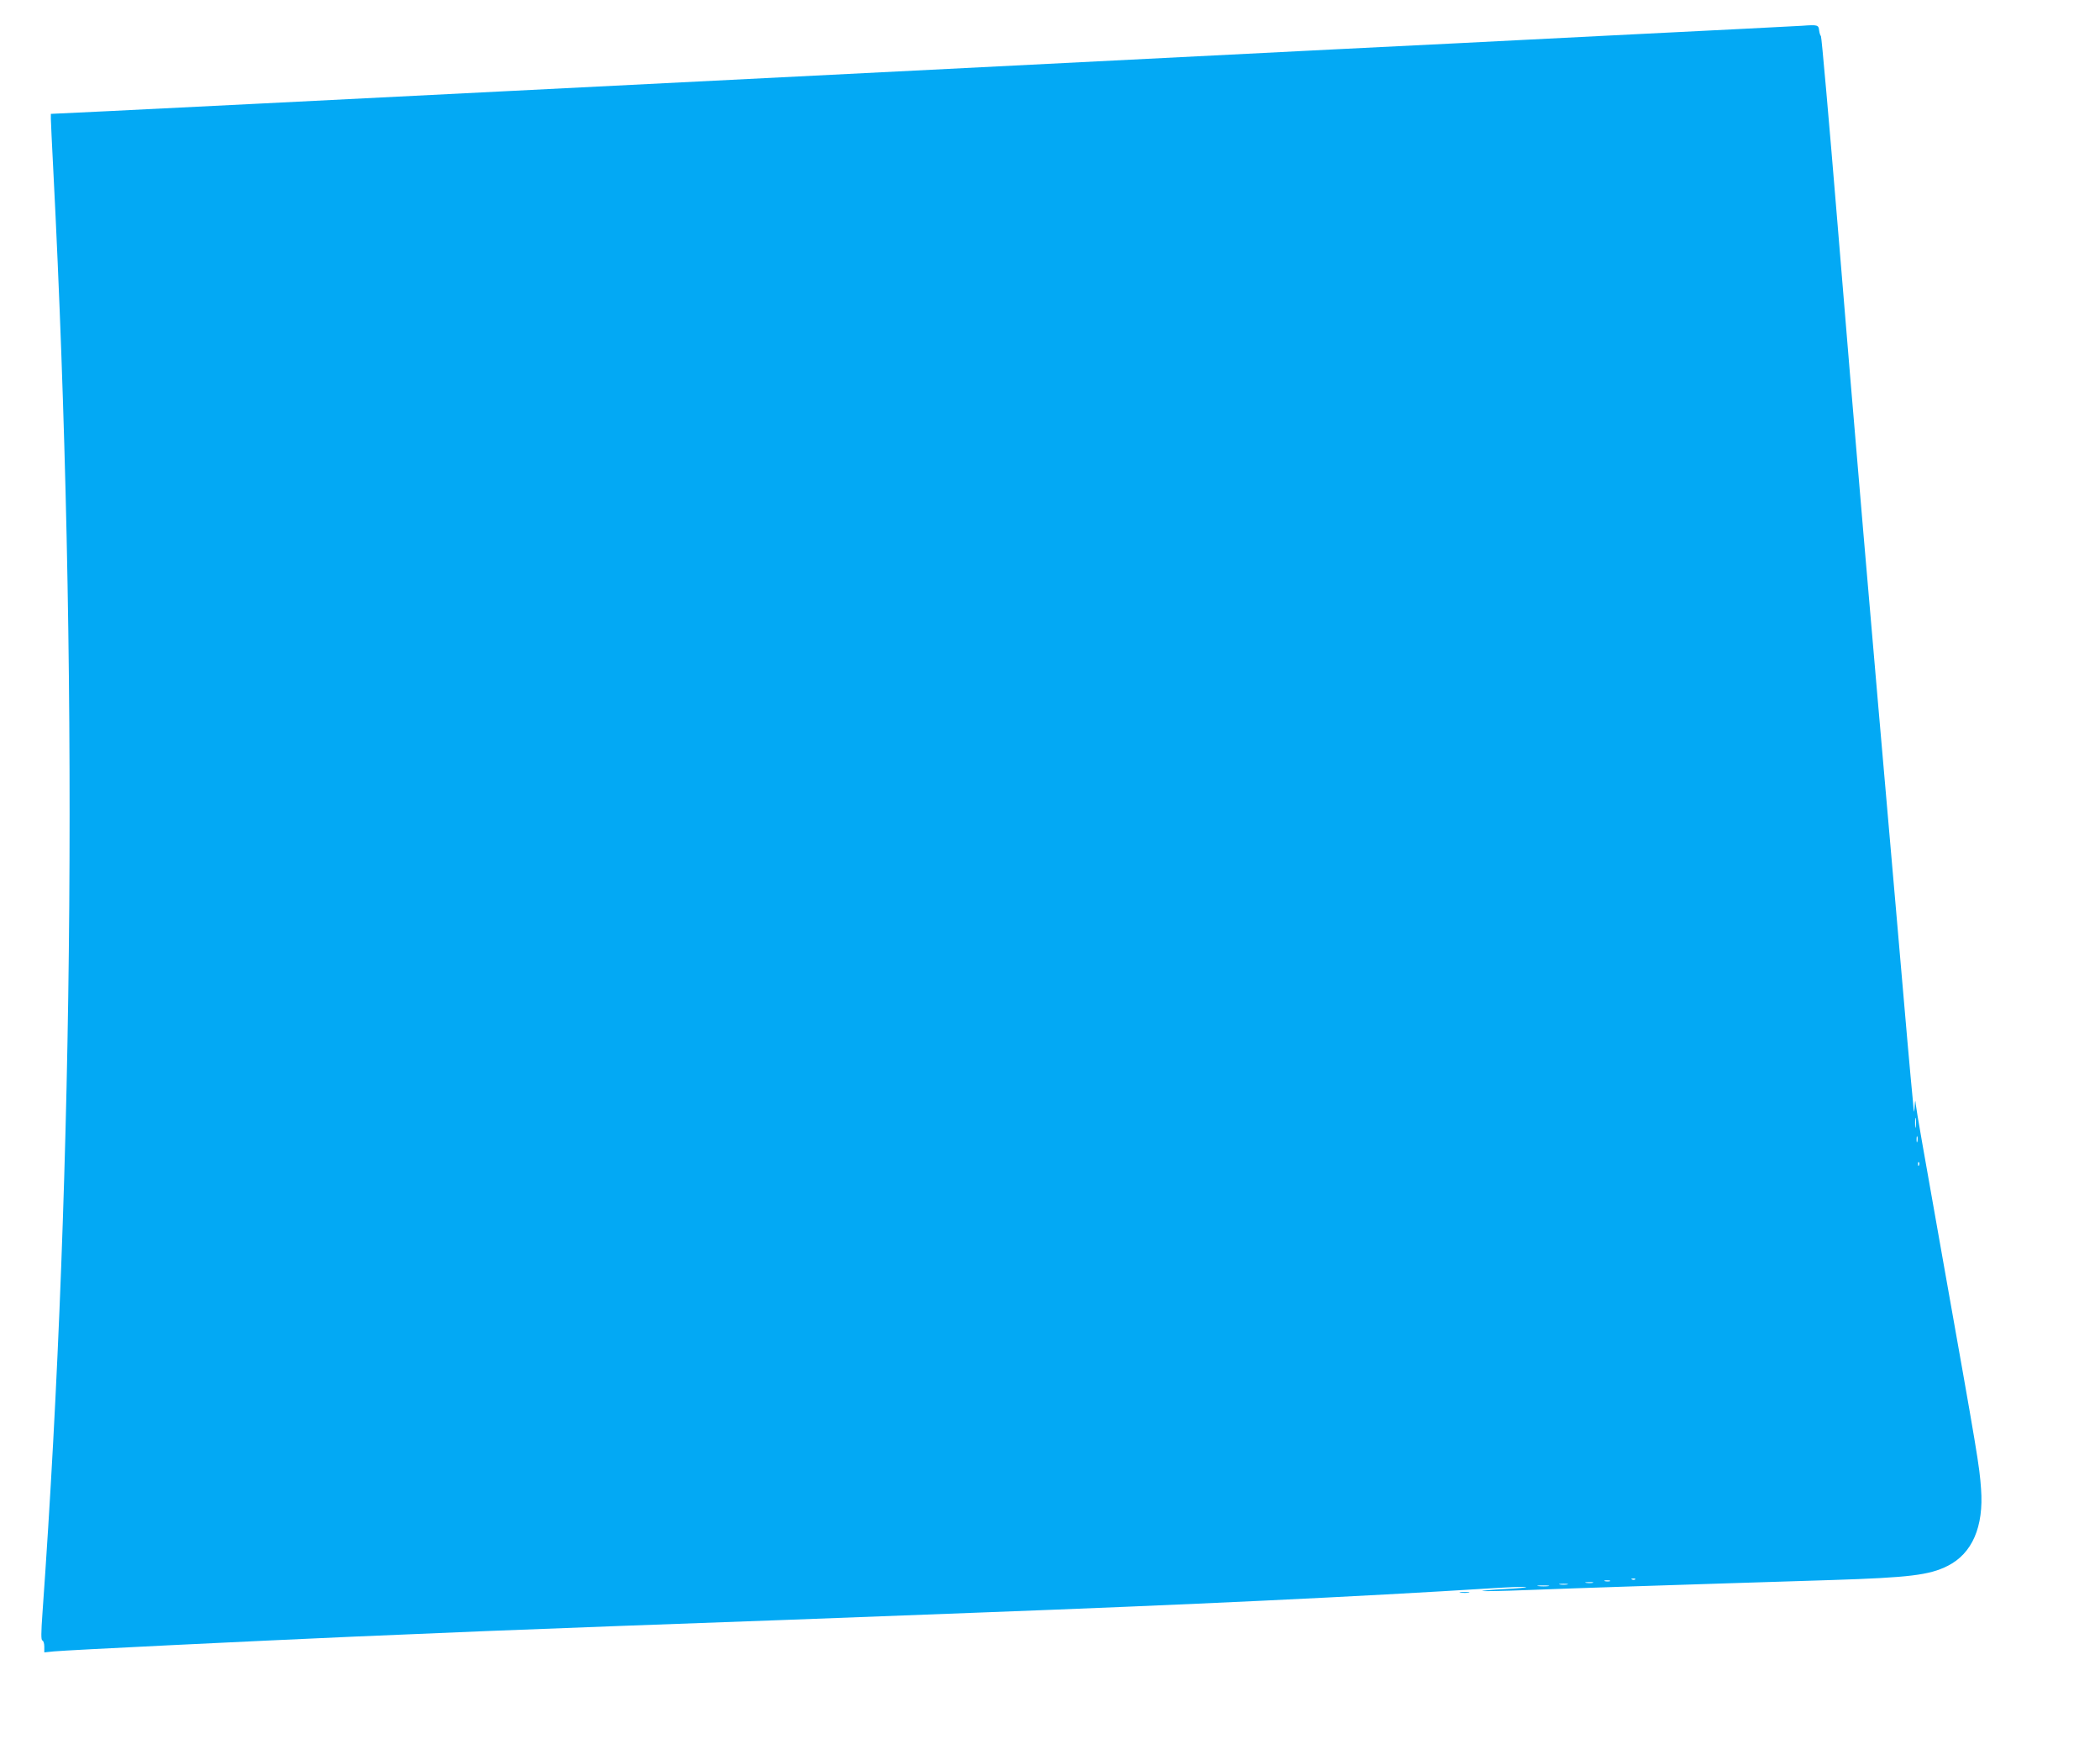 <?xml version="1.0" standalone="no"?>
<!DOCTYPE svg PUBLIC "-//W3C//DTD SVG 20010904//EN"
 "http://www.w3.org/TR/2001/REC-SVG-20010904/DTD/svg10.dtd">
<svg version="1.0" xmlns="http://www.w3.org/2000/svg"
 width="1280pt" height="1066pt" viewBox="0 0 1280 1066"
 preserveAspectRatio="xMidYMid meet">
<g transform="translate(0,1066) scale(0.1,-0.1)"
fill="#03a9f4" stroke="none">
<path d="M10985 10503 c-27 -2 -543 -28 -1145 -58 -602 -31 -1363 -69 -1690
-85 -1558 -79 -1821 -92 -2472 -125 -2586 -130 -3339 -168 -4068 -205 -322
-16 -746 -37 -943 -47 l-357 -17 0 -31 c0 -16 7 -158 15 -315 152 -2960 129
-6060 -66 -8789 -9 -125 -9 -166 -1 -169 7 -2 12 -19 12 -38 l0 -35 58 6 c81
8 1211 63 1827 90 649 28 1000 42 1620 65 969 35 1049 38 2150 80 1335 50
2343 98 3187 151 97 6 183 9 190 6 7 -2 -51 -8 -130 -12 -78 -4 -141 -10 -138
-12 2 -2 127 0 278 6 150 6 419 15 598 21 179 6 458 15 620 20 162 5 448 14
635 20 472 15 595 30 706 86 150 75 221 239 204 469 -10 143 -20 201 -235
1410 -121 680 -158 893 -163 935 -3 30 -4 27 -7 -15 -3 -45 -4 -42 -10 30 -19
197 -35 376 -109 1235 -154 1761 -243 2802 -352 4130 -51 619 -96 1127 -100
1130 -4 3 -9 19 -11 35 -3 33 -10 35 -103 28z m692 -6710 c-2 -16 -4 -5 -4 22
0 28 2 40 4 28 2 -13 2 -35 0 -50z m10 -90 c-3 -10 -5 -4 -5 12 0 17 2 24 5
18 2 -7 2 -21 0 -30z m10 -145 c-3 -8 -6 -5 -6 6 -1 11 2 17 5 13 3 -3 4 -12
1 -19z m-1730 -2524 c-3 -3 -12 -4 -19 -1 -8 3 -5 6 6 6 11 1 17 -2 13 -5z
m-154 -11 c-7 -2 -21 -2 -30 0 -10 3 -4 5 12 5 17 0 24 -2 18 -5z m-105 -10
c-10 -2 -28 -2 -40 0 -13 2 -5 4 17 4 22 1 32 -1 23 -4z m-155 -10 c-13 -2
-33 -2 -45 0 -13 2 -3 4 22 4 25 0 35 -2 23 -4z m-115 -10 c-15 -2 -42 -2 -60
0 -18 2 -6 4 27 4 33 0 48 -2 33 -4z"/>
<path d="M8903 953 c15 -2 37 -2 50 0 12 2 0 4 -28 4 -27 0 -38 -2 -22 -4z"/>
</g>
</svg>
